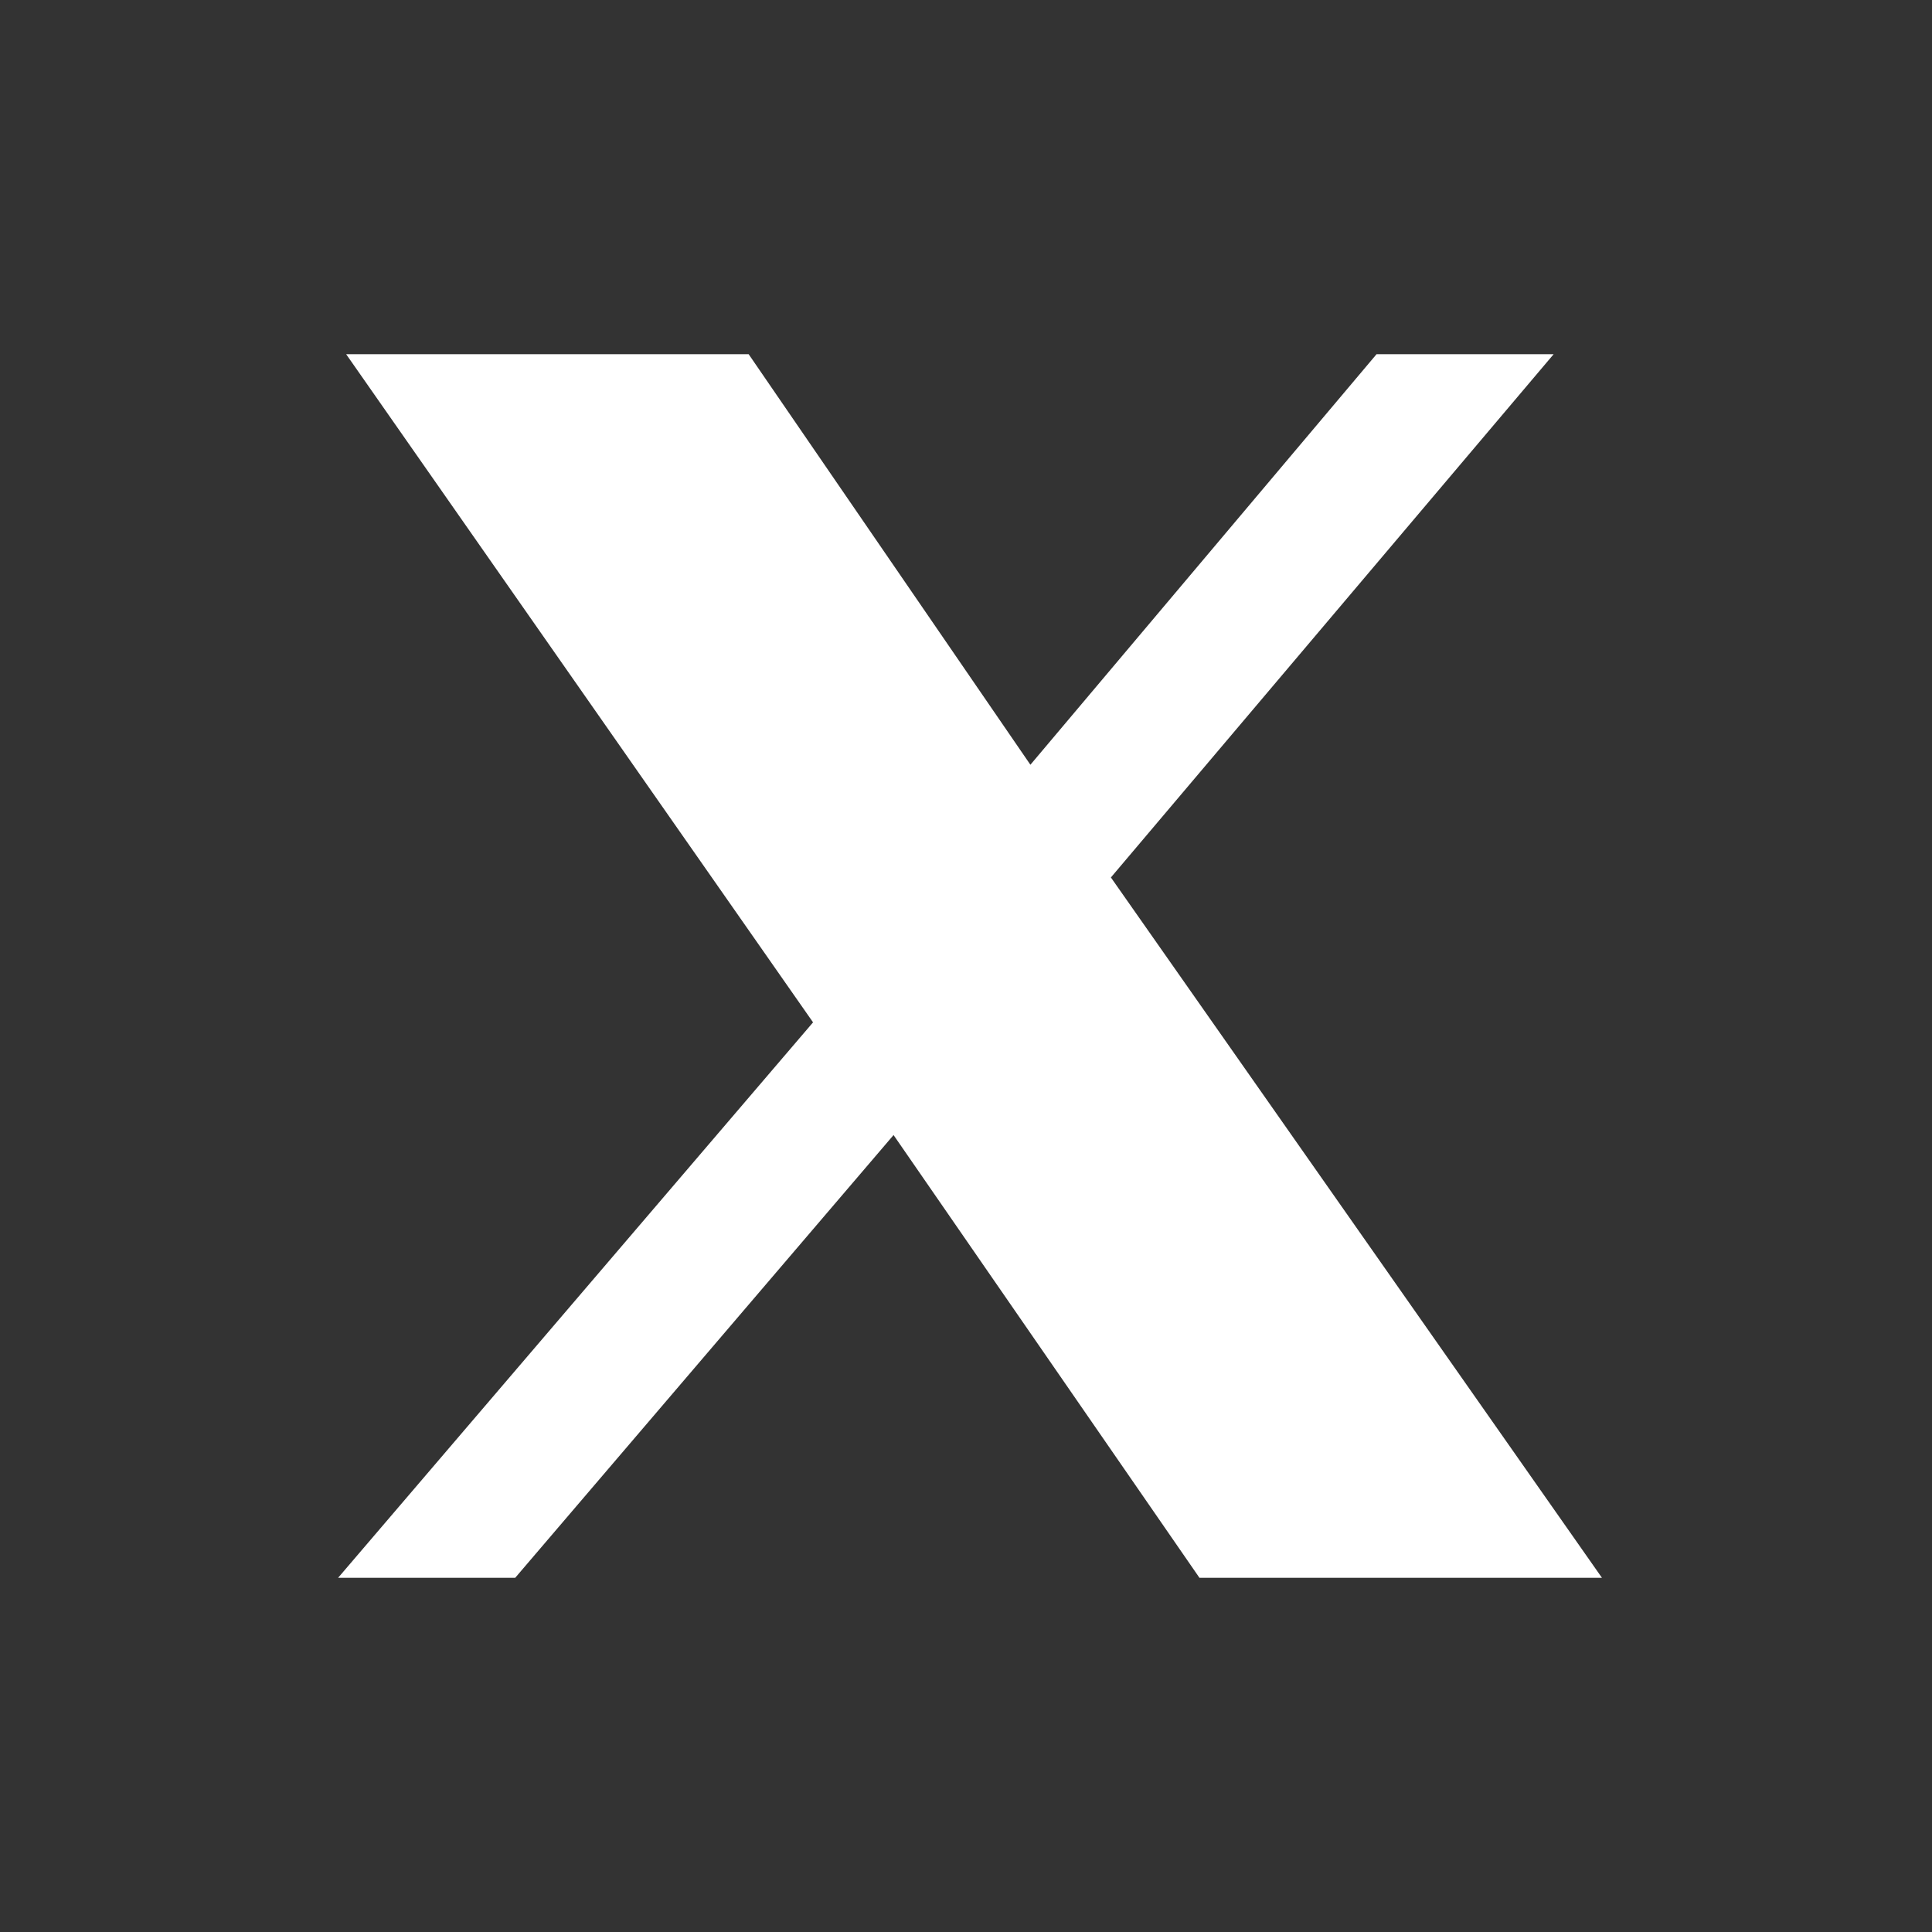 <?xml version="1.0" encoding="utf-8"?>
<!-- Generator: Adobe Illustrator 27.6.1, SVG Export Plug-In . SVG Version: 6.00 Build 0)  -->
<svg version="1.1" id="Layer_1" xmlns="http://www.w3.org/2000/svg" xmlns:xlink="http://www.w3.org/1999/xlink" x="0px" y="0px"
	 viewBox="0 0 24 24" style="enable-background:new 0 0 24 24;" xml:space="preserve">
<rect x="0" y="0" width="24" height="24" fill="#333333" stroke="none"/>
<style type="text/css">
	.st0{fill:#FFFFFF;}
</style>
<path class="st0" d="M4.3,4.4l5.8,8.3l-5.9,6.9h2.2l4.7-5.5l3.8,5.5h5l-6.1-8.7l5.5-6.5h-2.2l-4.3,5.1L9.3,4.4H4.3z"/>
</svg>
